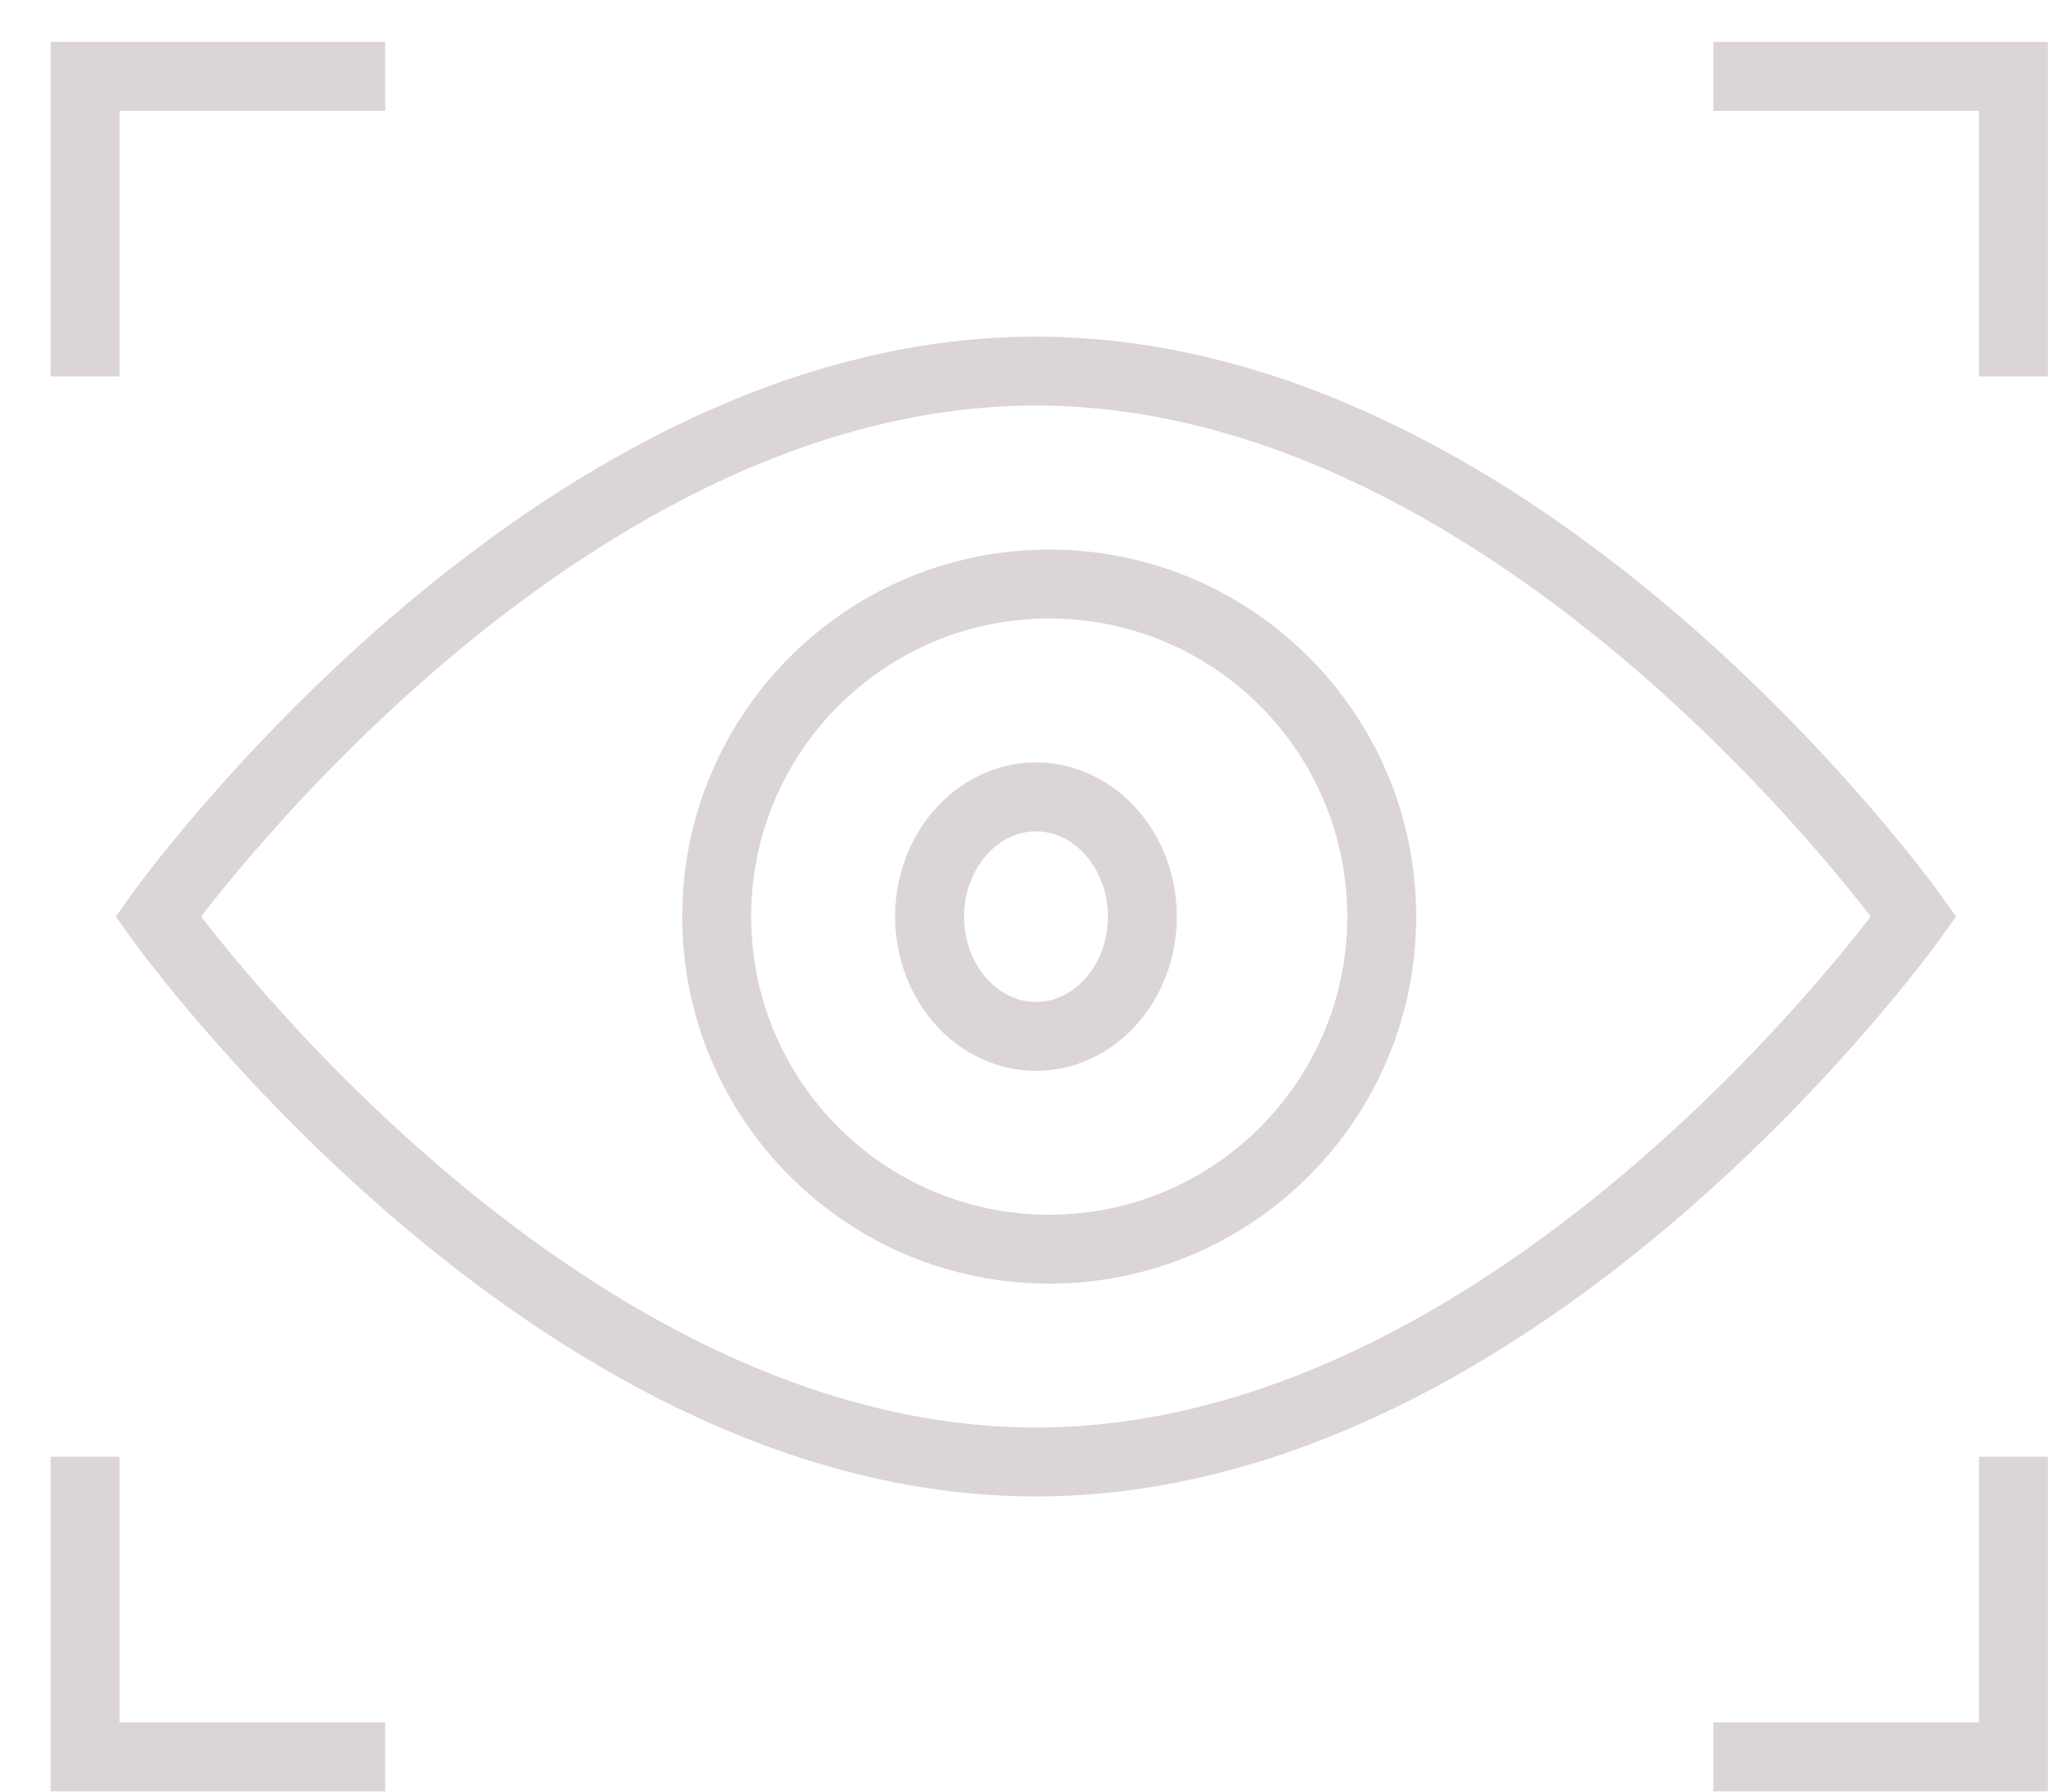 <?xml version="1.0" encoding="UTF-8"?> <svg xmlns="http://www.w3.org/2000/svg" width="30" height="26" viewBox="0 0 30 26" fill="none"><path d="M1.235 5.463V1.108H5.59" stroke="#DBD4D9" stroke-miterlimit="10"></path><path d="M24.867 1.108H29.222V5.463" stroke="#DBD4D9" stroke-miterlimit="10"></path><path d="M29.222 21.139V25.494H24.867" stroke="#DBD4D9" stroke-miterlimit="10"></path><path d="M5.59 25.494H1.235V21.139" stroke="#DBD4D9" stroke-miterlimit="10"></path><path d="M20.054 13.301C20.054 15.966 17.894 18.127 15.228 18.127C12.563 18.127 10.402 15.966 10.402 13.301C10.402 10.636 12.563 8.475 15.228 8.475C17.894 8.475 20.054 10.636 20.054 13.301Z" stroke="#DBD4D9" stroke-miterlimit="10"></path><path d="M27.776 13.3C27.776 13.3 22.152 21.215 15.035 21.215C7.919 21.215 2.294 13.3 2.294 13.3C2.294 13.3 7.919 5.385 15.035 5.385C22.152 5.385 27.776 13.3 27.776 13.3Z" stroke="#DBD4D9" stroke-miterlimit="10"></path><path d="M15.036 15.039C14.185 15.039 13.492 14.259 13.492 13.302C13.492 12.344 14.185 11.564 15.036 11.564C15.887 11.564 16.58 12.344 16.58 13.302C16.58 14.259 15.887 15.039 15.036 15.039Z" stroke="#DBD4D9" stroke-miterlimit="10"></path></svg> 
